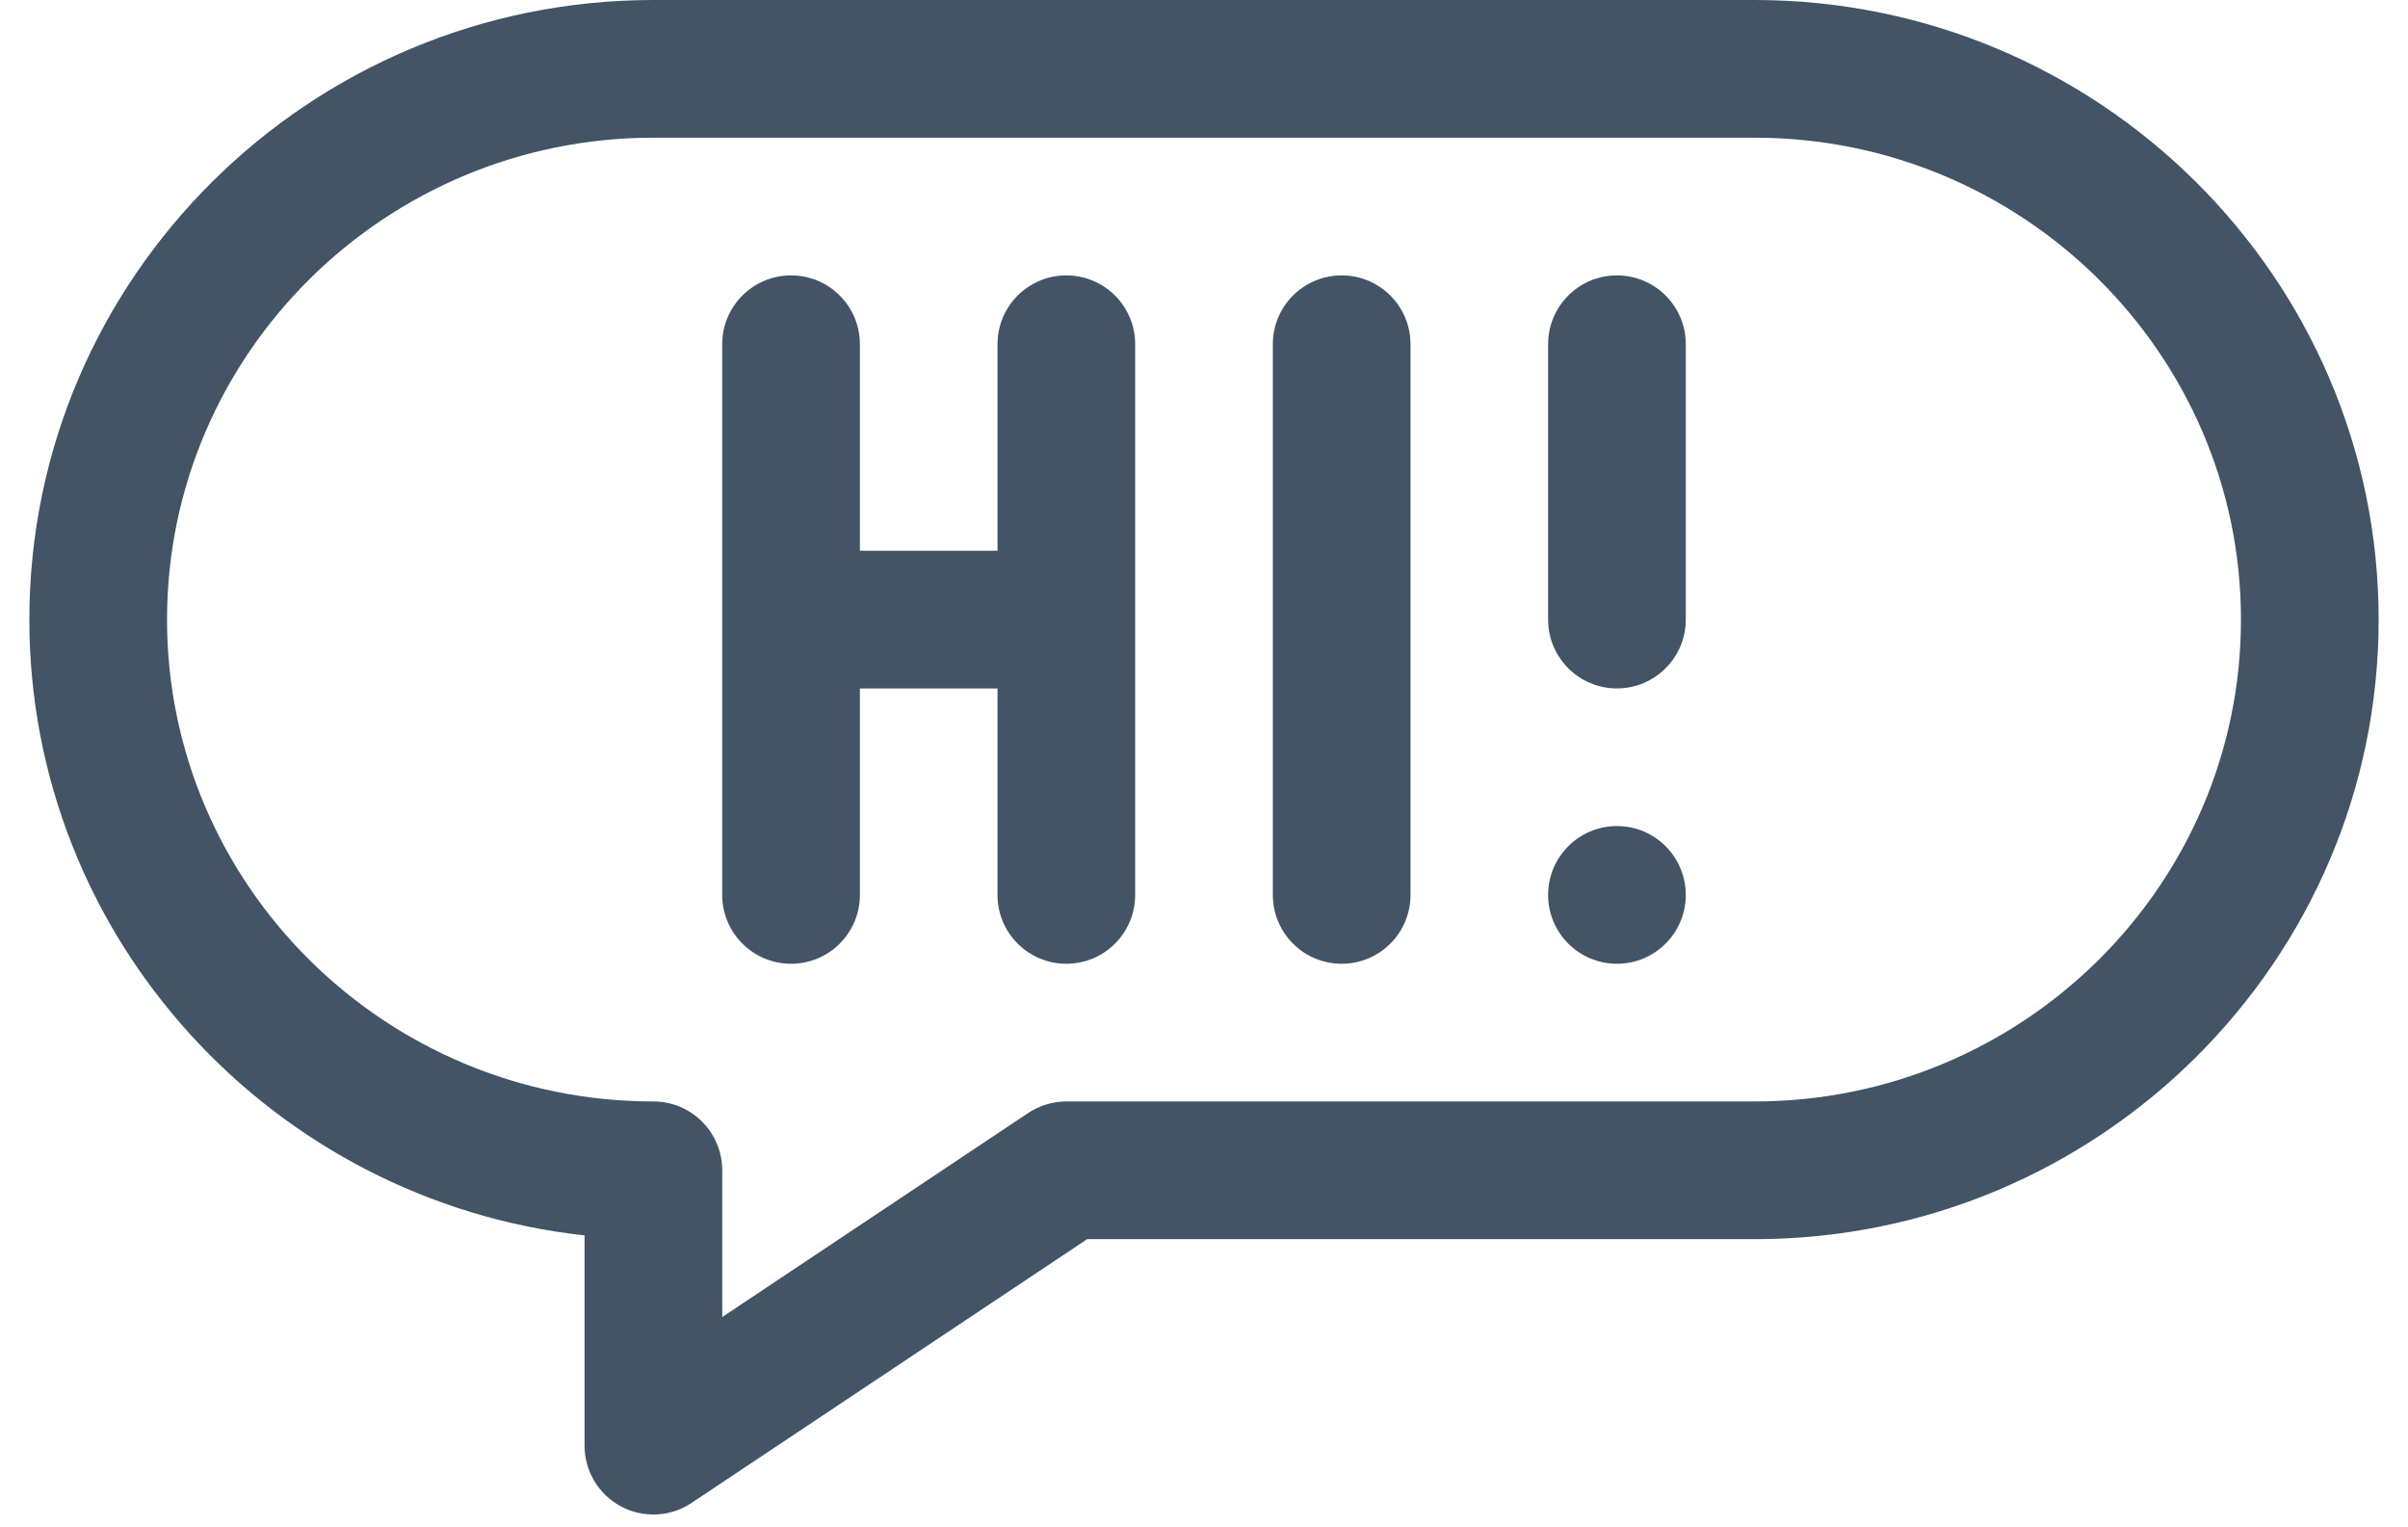 <?xml version="1.0" encoding="UTF-8"?>
<svg width="41px" height="26px" viewBox="0 0 41 26" version="1.1" xmlns="http://www.w3.org/2000/svg" xmlns:xlink="http://www.w3.org/1999/xlink">
    <title>contact-orange</title>
    <g id="Design" stroke="none" stroke-width="1" fill="none" fill-rule="evenodd">
        <g id="contact" transform="translate(0.5, 0)" fill="#425466" fill-rule="nonzero">
            <path d="M22.344,4.688 C21.697,4.688 21.172,5.212 21.172,5.859 L21.172,15.234 C21.172,15.882 21.697,16.406 22.344,16.406 C22.991,16.406 23.516,15.882 23.516,15.234 L23.516,5.859 C23.516,5.212 22.991,4.688 22.344,4.688 Z" id="Path"></path>
            <path d="M27.031,4.688 C26.384,4.688 25.859,5.212 25.859,5.859 L25.859,10.547 C25.859,11.194 26.384,11.719 27.031,11.719 C27.678,11.719 28.203,11.194 28.203,10.547 L28.203,5.859 C28.203,5.212 27.678,4.688 27.031,4.688 Z" id="Path"></path>
            <path d="M17.656,4.688 C17.009,4.688 16.484,5.212 16.484,5.859 L16.484,9.375 L14.141,9.375 L14.141,5.859 C14.141,5.212 13.616,4.688 12.969,4.688 C12.322,4.688 11.797,5.212 11.797,5.859 L11.797,15.234 C11.797,15.882 12.322,16.406 12.969,16.406 C13.616,16.406 14.141,15.882 14.141,15.234 L14.141,11.719 L16.484,11.719 L16.484,15.234 C16.484,15.882 17.009,16.406 17.656,16.406 C18.303,16.406 18.828,15.882 18.828,15.234 L18.828,5.859 C18.828,5.212 18.303,4.688 17.656,4.688 Z" id="Path"></path>
            <circle id="Oval" cx="27.031" cy="15.234" r="1.172"></circle>
            <path d="M29.375,0 L10.625,0 C4.766,0 0,4.731 0,10.547 C0,15.97 4.144,20.449 9.453,21.03 L9.453,24.609 C9.453,25.042 9.691,25.439 10.072,25.643 C10.452,25.846 10.915,25.825 11.275,25.584 L18.011,21.094 L29.375,21.094 C35.234,21.094 40,16.362 40,10.547 C40,4.731 35.234,0 29.375,0 Z M29.375,18.75 L17.656,18.75 C17.425,18.75 17.199,18.819 17.006,18.947 L11.797,22.42 L11.797,19.922 C11.797,19.275 11.272,18.75 10.625,18.75 C6.059,18.75 2.344,15.07 2.344,10.547 C2.344,6.024 6.059,2.344 10.625,2.344 L29.375,2.344 C33.941,2.344 37.656,6.024 37.656,10.547 C37.656,15.07 33.941,18.75 29.375,18.75 Z" id="Shape"></path>
        </g>
    </g>
</svg>